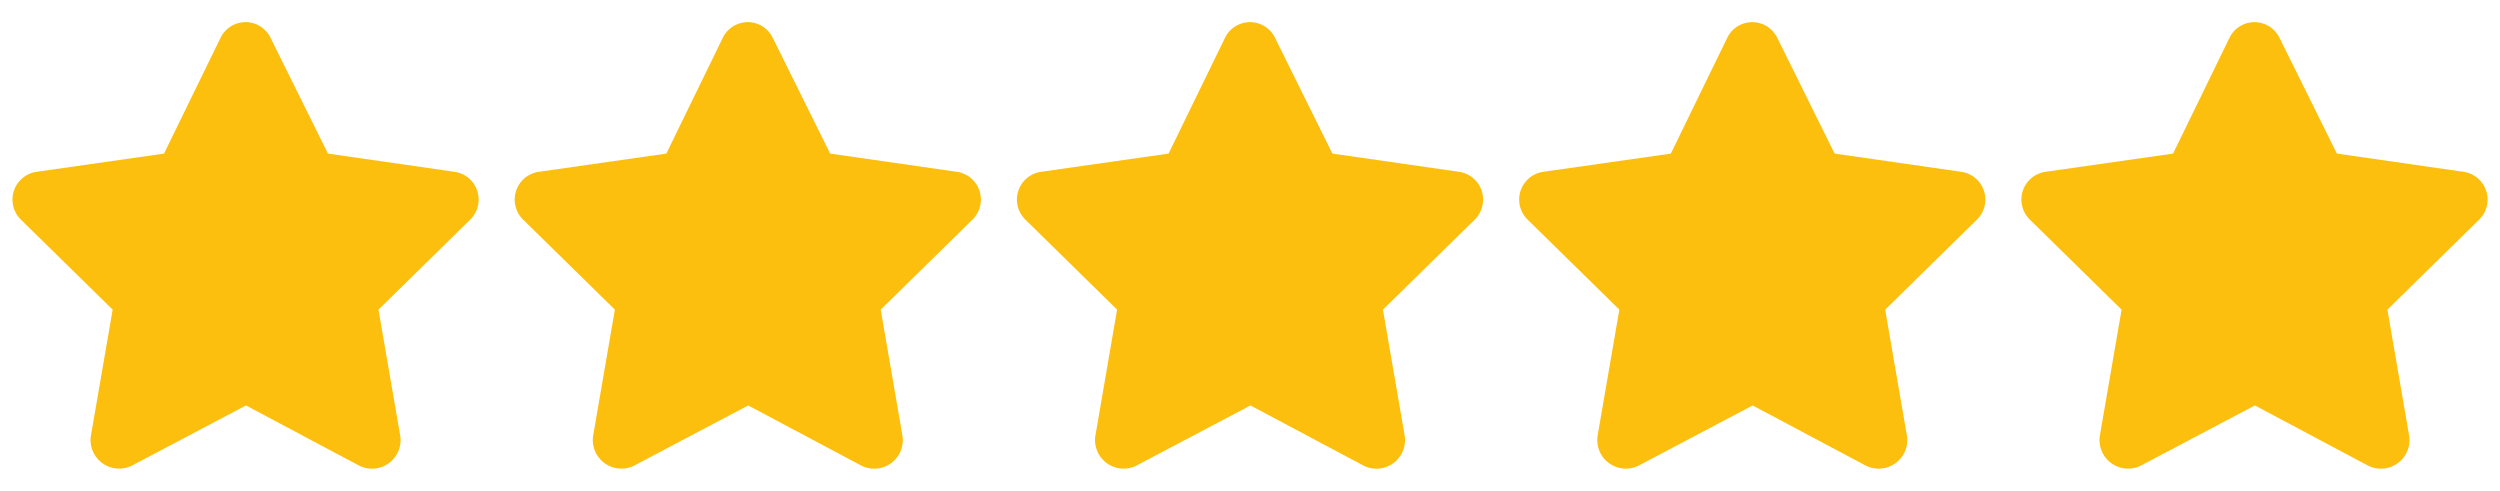 <svg xmlns="http://www.w3.org/2000/svg" width="112" height="22" viewBox="0 0 112 22"><g transform="translate(-498.443 -442.004)"><path d="M10.117,1.2a1.244,1.244,0,0,1,2.227,0l2.578,5.2,5.7.82a1.257,1.257,0,0,1,.664,2.148l-4.1,4.023.977,5.664a1.281,1.281,0,0,1-1.836,1.328l-5.078-2.7-5.117,2.7A1.281,1.281,0,0,1,4.3,19.055l.977-5.664-4.1-4.023a1.257,1.257,0,0,1,.664-2.148L7.578,6.4Zm22.5,0a1.244,1.244,0,0,1,2.227,0l2.578,5.2,5.7.82a1.257,1.257,0,0,1,.664,2.148l-4.1,4.023.977,5.664a1.281,1.281,0,0,1-1.836,1.328l-5.078-2.7-5.117,2.7A1.281,1.281,0,0,1,26.8,19.055l.976-5.664-4.1-4.023a1.257,1.257,0,0,1,.664-2.148l5.742-.82Zm22.5,0a1.244,1.244,0,0,1,2.227,0l2.578,5.2,5.7.82a1.257,1.257,0,0,1,.664,2.148l-4.1,4.023.977,5.664a1.281,1.281,0,0,1-1.836,1.328l-5.078-2.7-5.117,2.7A1.281,1.281,0,0,1,49.3,19.055l.976-5.664-4.1-4.023a1.257,1.257,0,0,1,.664-2.148l5.742-.82Zm22.5,0a1.244,1.244,0,0,1,2.227,0l2.578,5.2,5.7.82a1.257,1.257,0,0,1,.664,2.148l-4.1,4.023.977,5.664a1.281,1.281,0,0,1-1.836,1.328l-5.078-2.7-5.117,2.7A1.281,1.281,0,0,1,71.8,19.055l.977-5.664-4.1-4.023a1.257,1.257,0,0,1,.664-2.148l5.742-.82Zm22.5,0a1.245,1.245,0,0,1,2.227,0l2.578,5.2,5.7.82a1.257,1.257,0,0,1,.664,2.148l-4.1,4.023.976,5.664a1.281,1.281,0,0,1-1.836,1.328l-5.078-2.7-5.117,2.7A1.281,1.281,0,0,1,94.3,19.055l.977-5.664-4.1-4.023a1.257,1.257,0,0,1,.664-2.148l5.742-.82Z" transform="translate(498.213 442.485)" fill="#fcbf0e"/><rect width="112" height="22" transform="translate(498.443 442.004)" fill="none"/></g></svg>